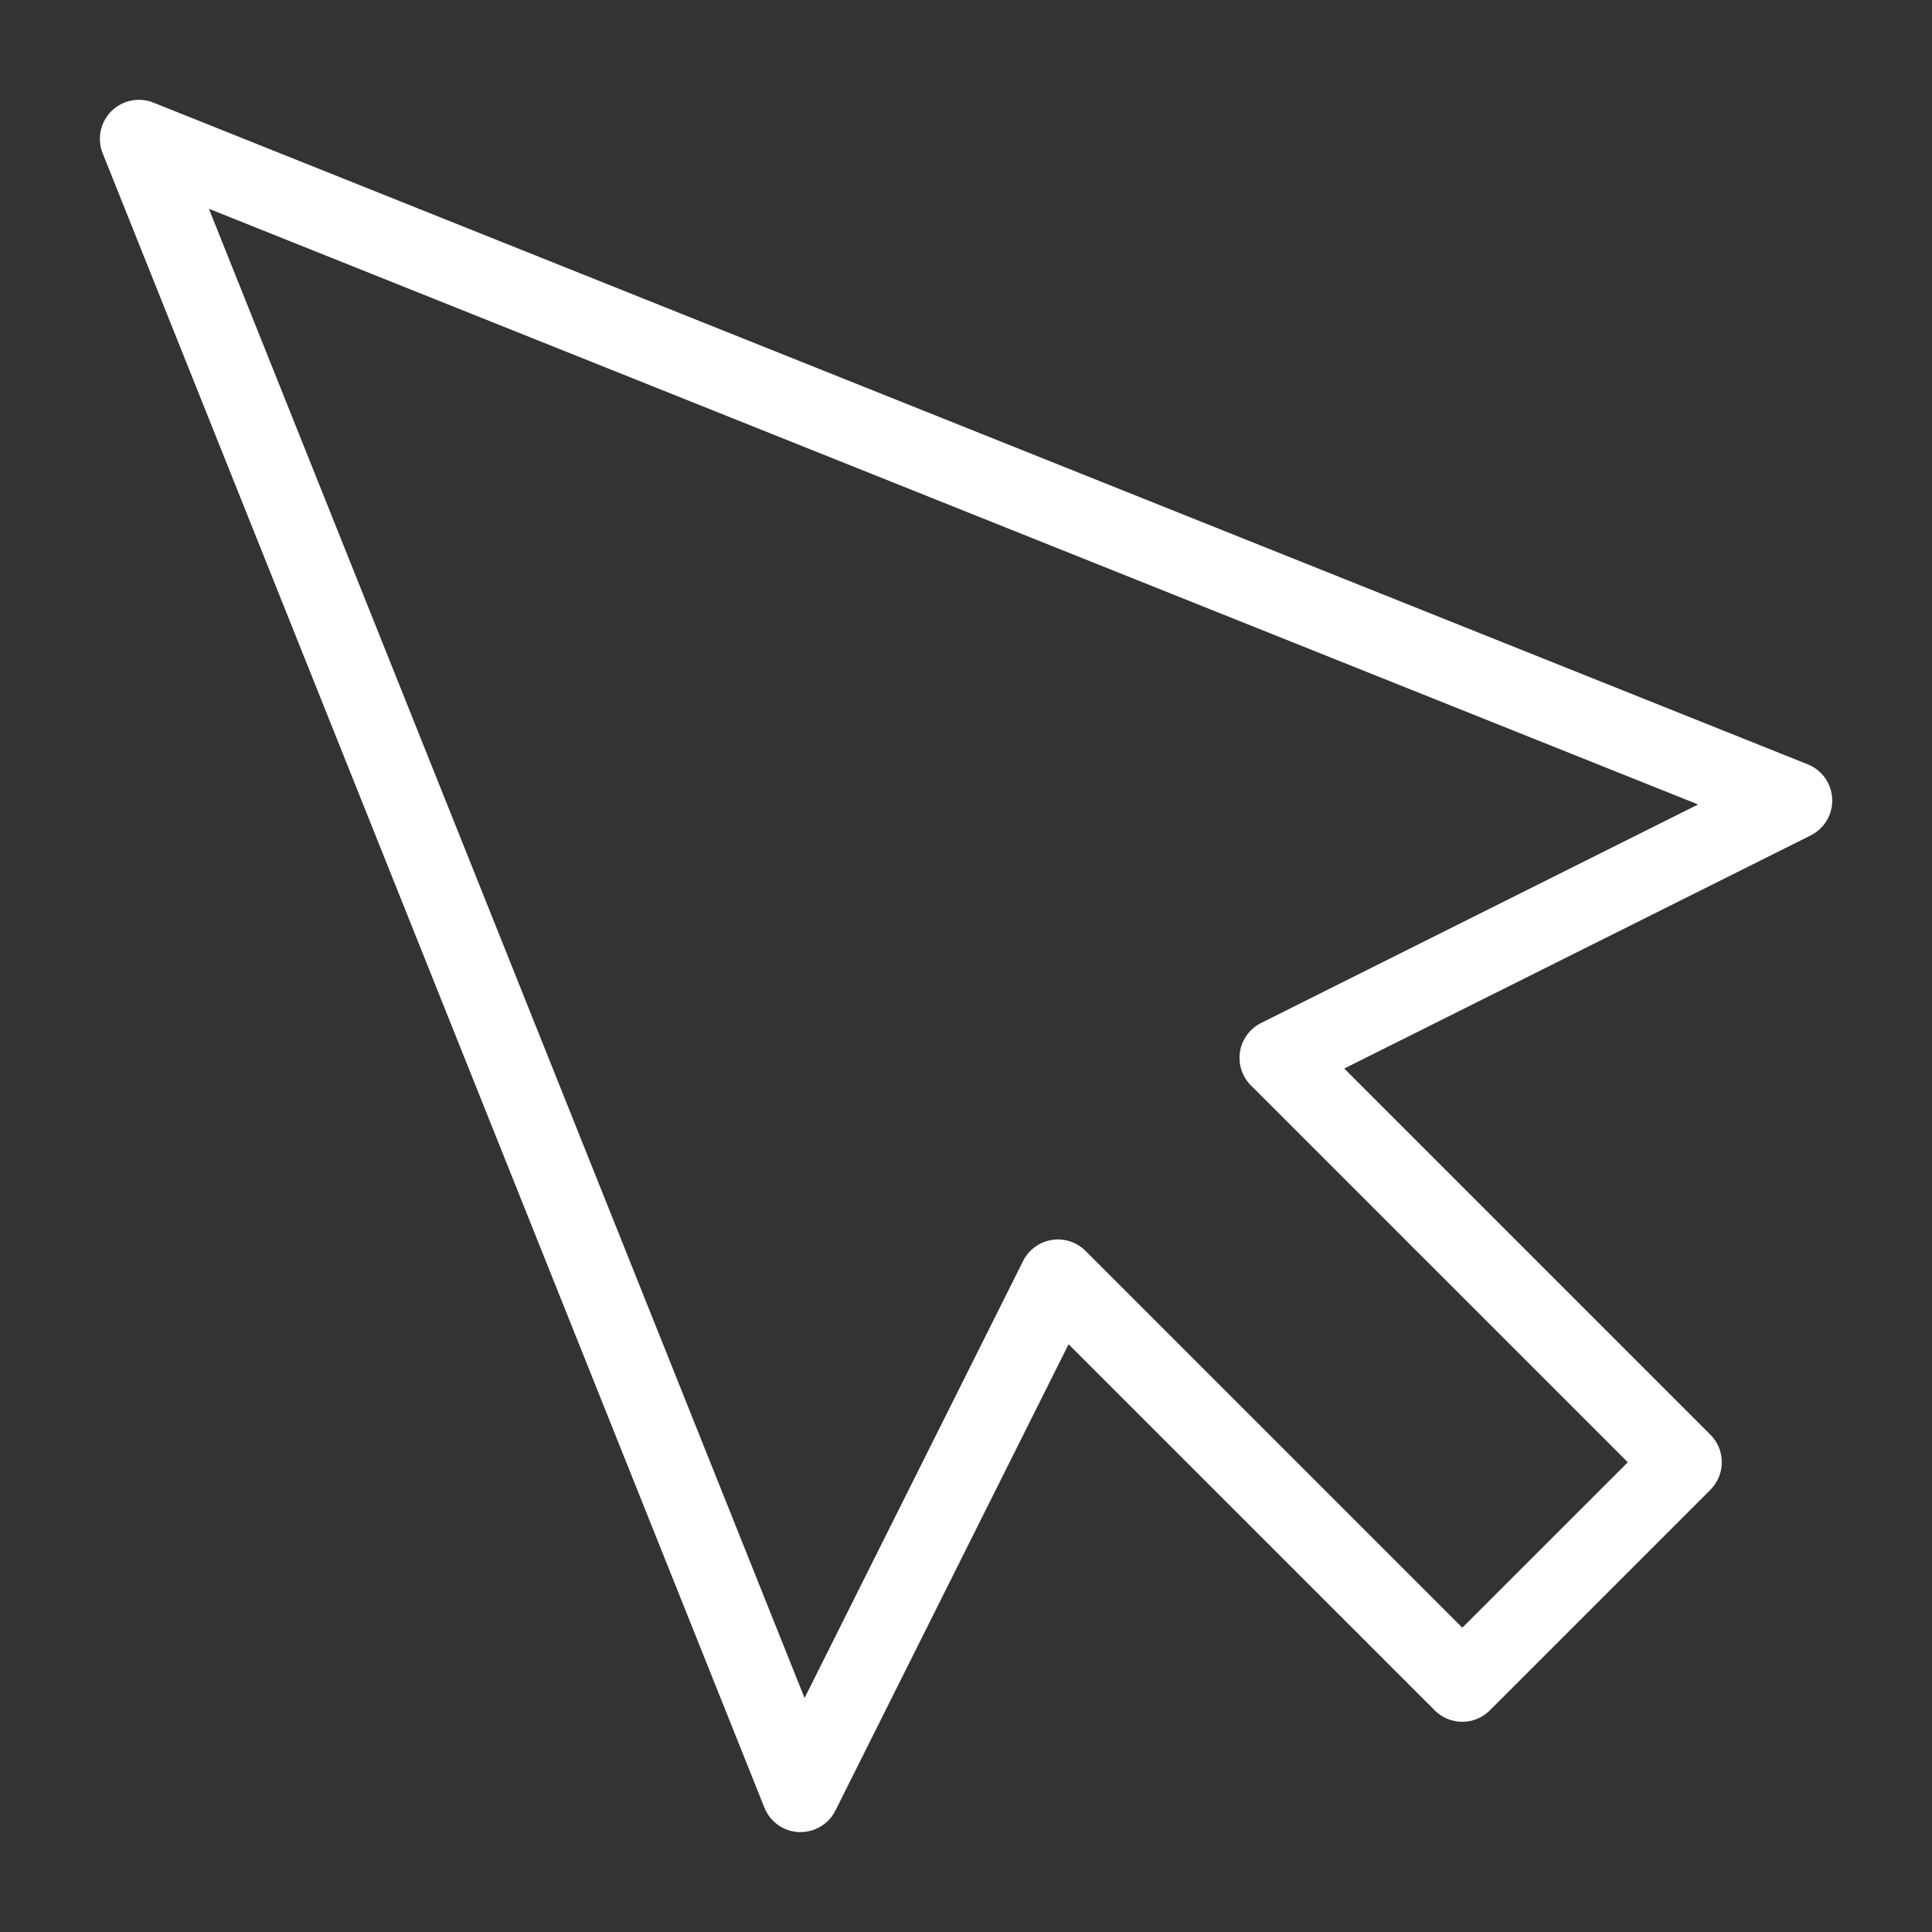 <?xml version="1.0" encoding="UTF-8"?> <svg xmlns="http://www.w3.org/2000/svg" width="64" height="64" viewBox="0 0 64 64" fill="none"><rect x="0" y="0" width="64" height="64" fill="#333333" stroke="none"/><path d="M26.521 60.691H26.468C26.219 60.681 25.978 60.599 25.775 60.455C25.572 60.311 25.414 60.111 25.322 59.88L3.401 5.078C3.307 4.844 3.284 4.586 3.335 4.339C3.386 4.091 3.508 3.864 3.687 3.685C3.866 3.506 4.093 3.384 4.341 3.333C4.588 3.282 4.846 3.305 5.08 3.399L59.882 25.319C60.113 25.411 60.313 25.568 60.458 25.772C60.602 25.975 60.684 26.216 60.694 26.465C60.705 26.714 60.643 26.961 60.516 27.175C60.389 27.39 60.203 27.564 59.98 27.675L44.53 35.396L56.659 47.525C56.901 47.767 57.037 48.096 57.037 48.438C57.037 48.781 56.901 49.109 56.659 49.352L49.353 56.658C49.111 56.901 48.783 57.037 48.44 57.037C48.098 57.037 47.769 56.901 47.527 56.658L35.398 44.53L27.674 59.977C27.567 60.191 27.402 60.371 27.198 60.497C26.994 60.623 26.759 60.69 26.519 60.69L26.521 60.691ZM6.92 6.916L26.652 56.249L33.891 41.772C33.982 41.589 34.116 41.43 34.281 41.309C34.446 41.188 34.637 41.108 34.839 41.075C35.041 41.042 35.248 41.058 35.442 41.121C35.637 41.183 35.814 41.292 35.959 41.436L48.441 53.919L53.922 48.44L41.439 35.957C41.294 35.812 41.186 35.635 41.123 35.44C41.06 35.245 41.045 35.038 41.077 34.836C41.11 34.634 41.191 34.443 41.312 34.278C41.433 34.113 41.592 33.979 41.775 33.888L56.252 26.649L6.92 6.916Z" fill="white"></path></svg> 
